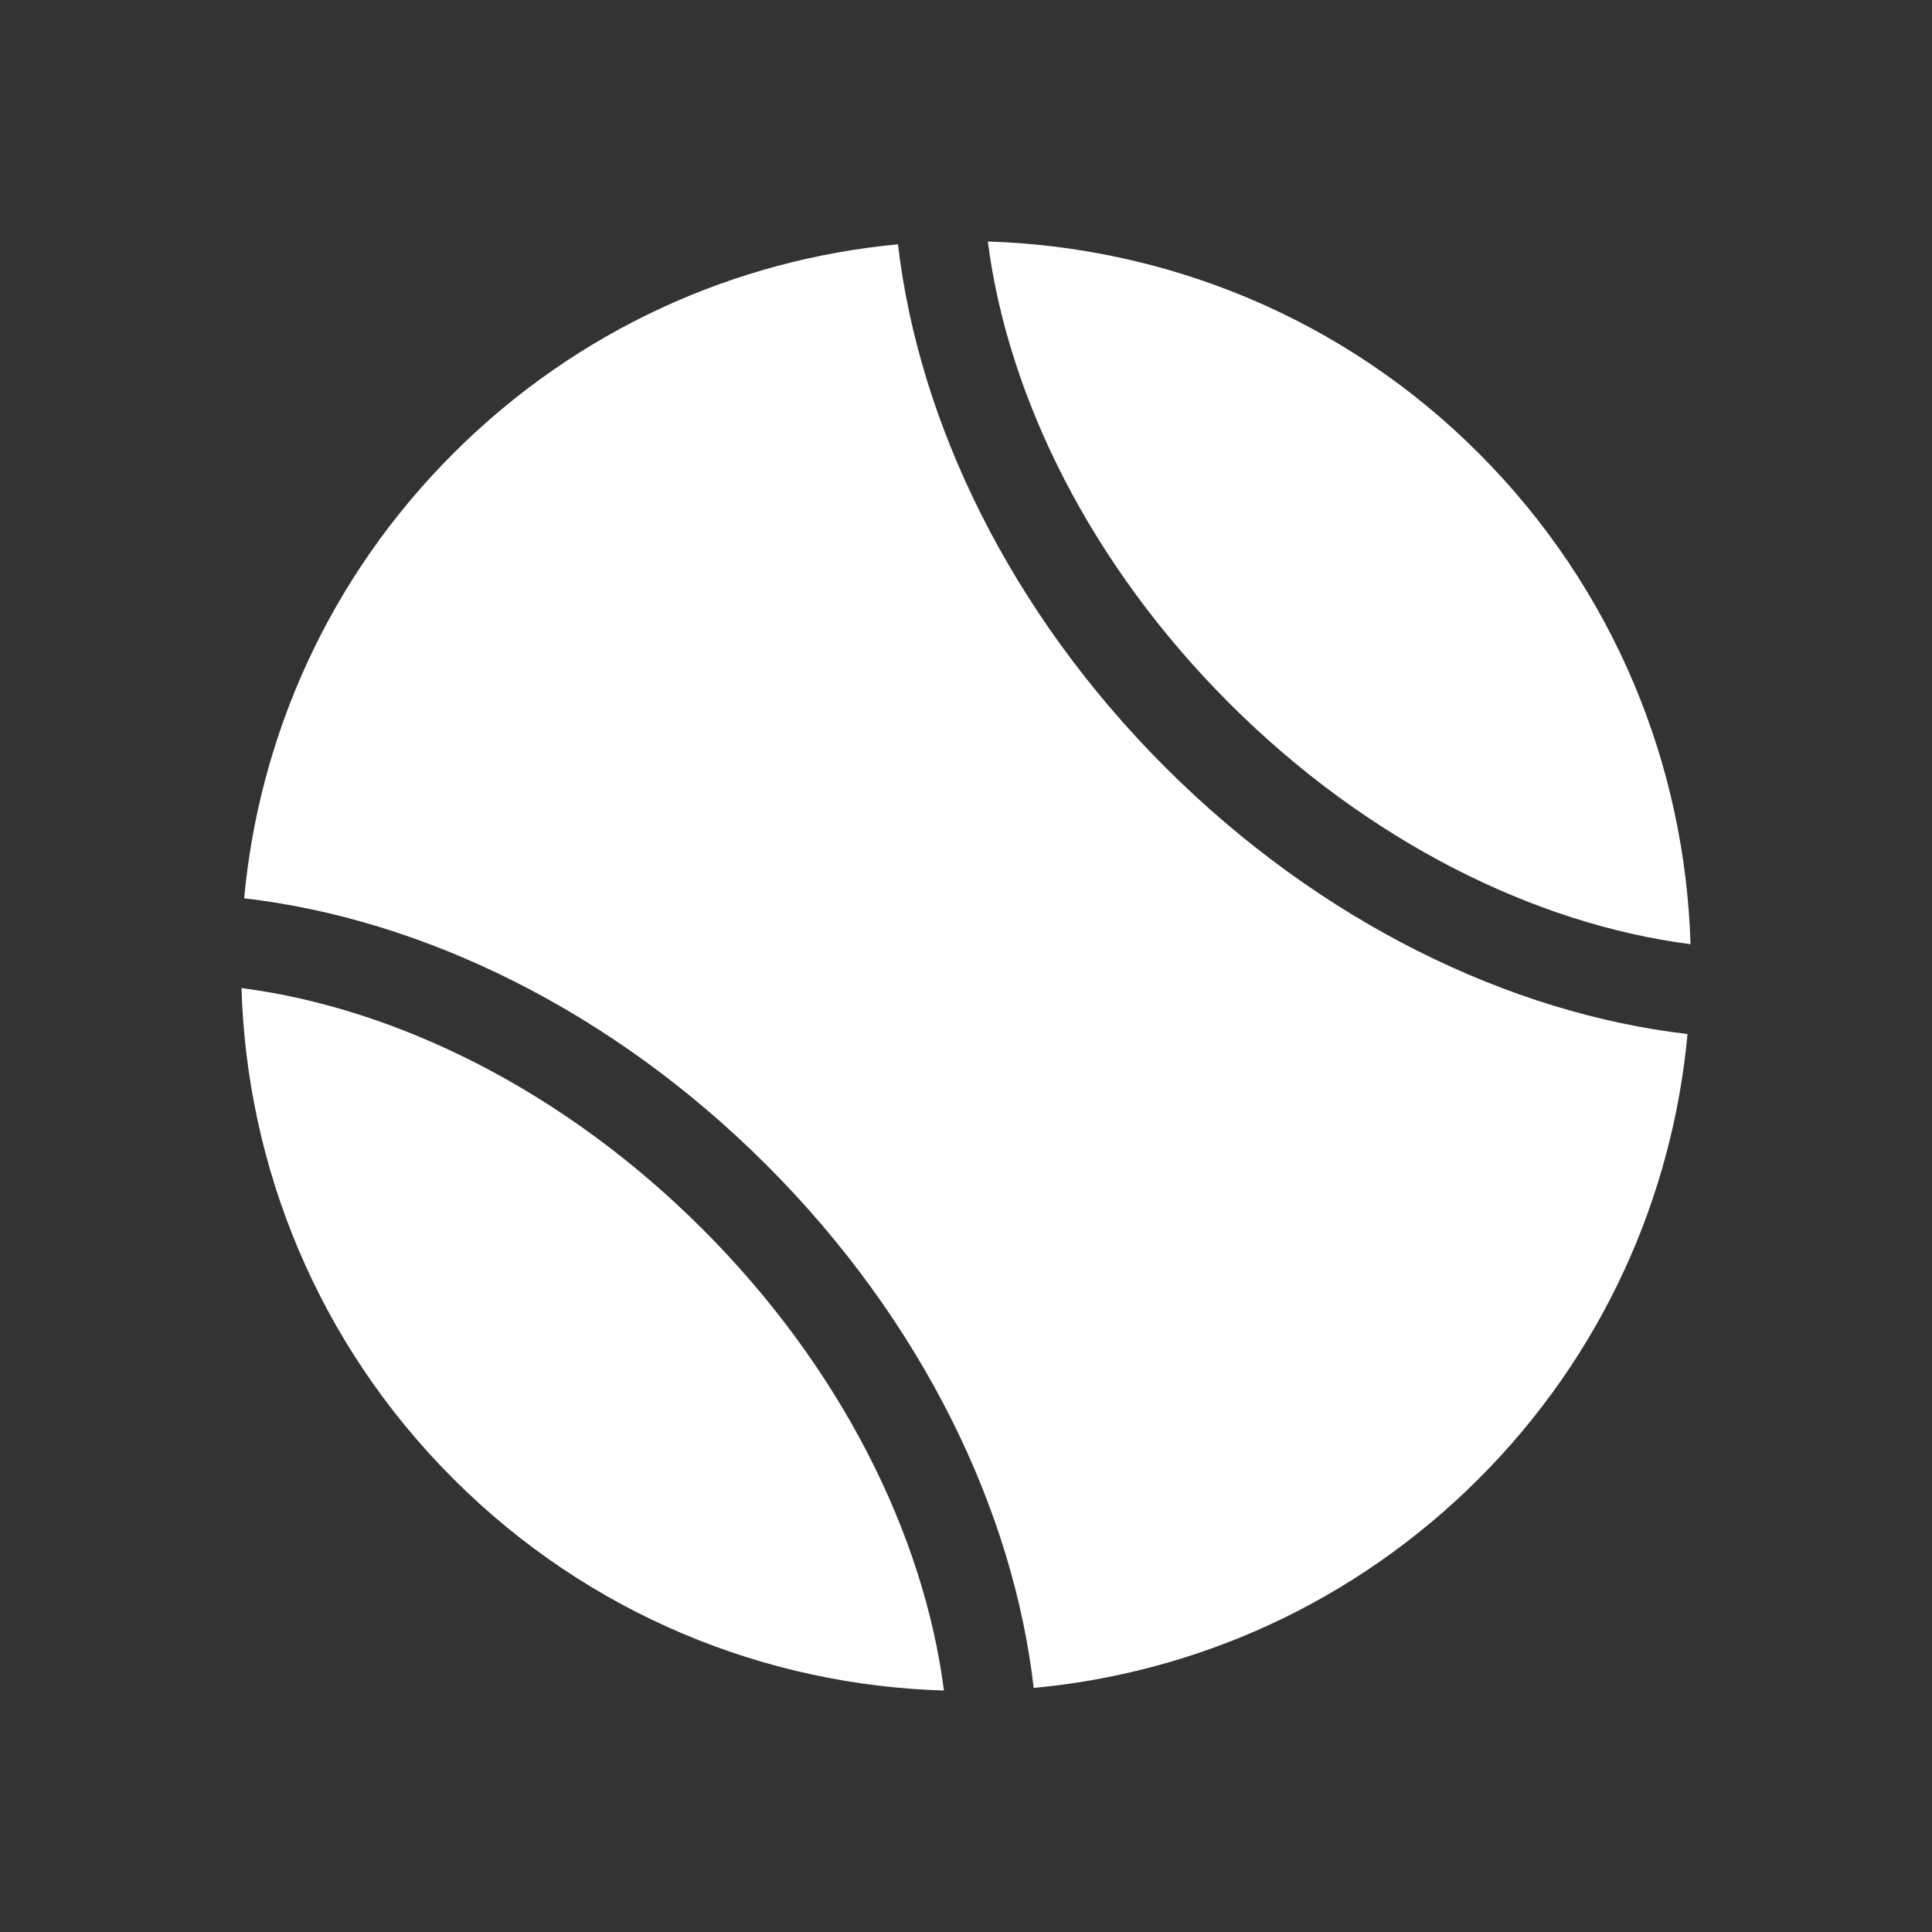 <svg width="24" height="24" viewBox="0 0 24 24" fill="none" xmlns="http://www.w3.org/2000/svg">
<rect x="0" y="0" width="24" height="24" fill="#333333" stroke="none"/>
<g clip-path="url(#clip0_25083_109605)">
<path d="M11.155 3.035C9.141 3.223 7.176 4.089 5.631 5.633C4.086 7.177 3.22 9.142 3.033 11.159C5.244 11.415 7.595 12.545 9.525 14.475C11.456 16.406 12.587 18.758 12.841 20.968C14.861 20.78 16.822 19.914 18.368 18.371C19.912 16.828 20.777 14.861 20.963 12.845C18.758 12.589 16.403 11.459 14.473 9.529C12.544 7.599 11.413 5.246 11.155 3.035Z" fill="white"/>
<path d="M21 11.729C20.934 9.515 20.058 7.321 18.37 5.631C16.682 3.941 14.486 3.069 12.271 3C12.52 4.934 13.547 7.011 15.268 8.733C16.989 10.454 19.065 11.48 21 11.729Z" fill="white"/>
<path d="M3 12.274C3.065 14.487 3.941 16.681 5.631 18.37C7.319 20.058 9.513 20.936 11.726 21C11.477 19.069 10.452 16.993 8.73 15.271C7.01 13.55 4.932 12.525 3 12.274Z" fill="white"/>
</g>
<defs>
<clipPath id="clip0_25083_109605">
<rect width="18" height="18" fill="white" transform="translate(3 3)"/>
</clipPath>
</defs>
</svg>
